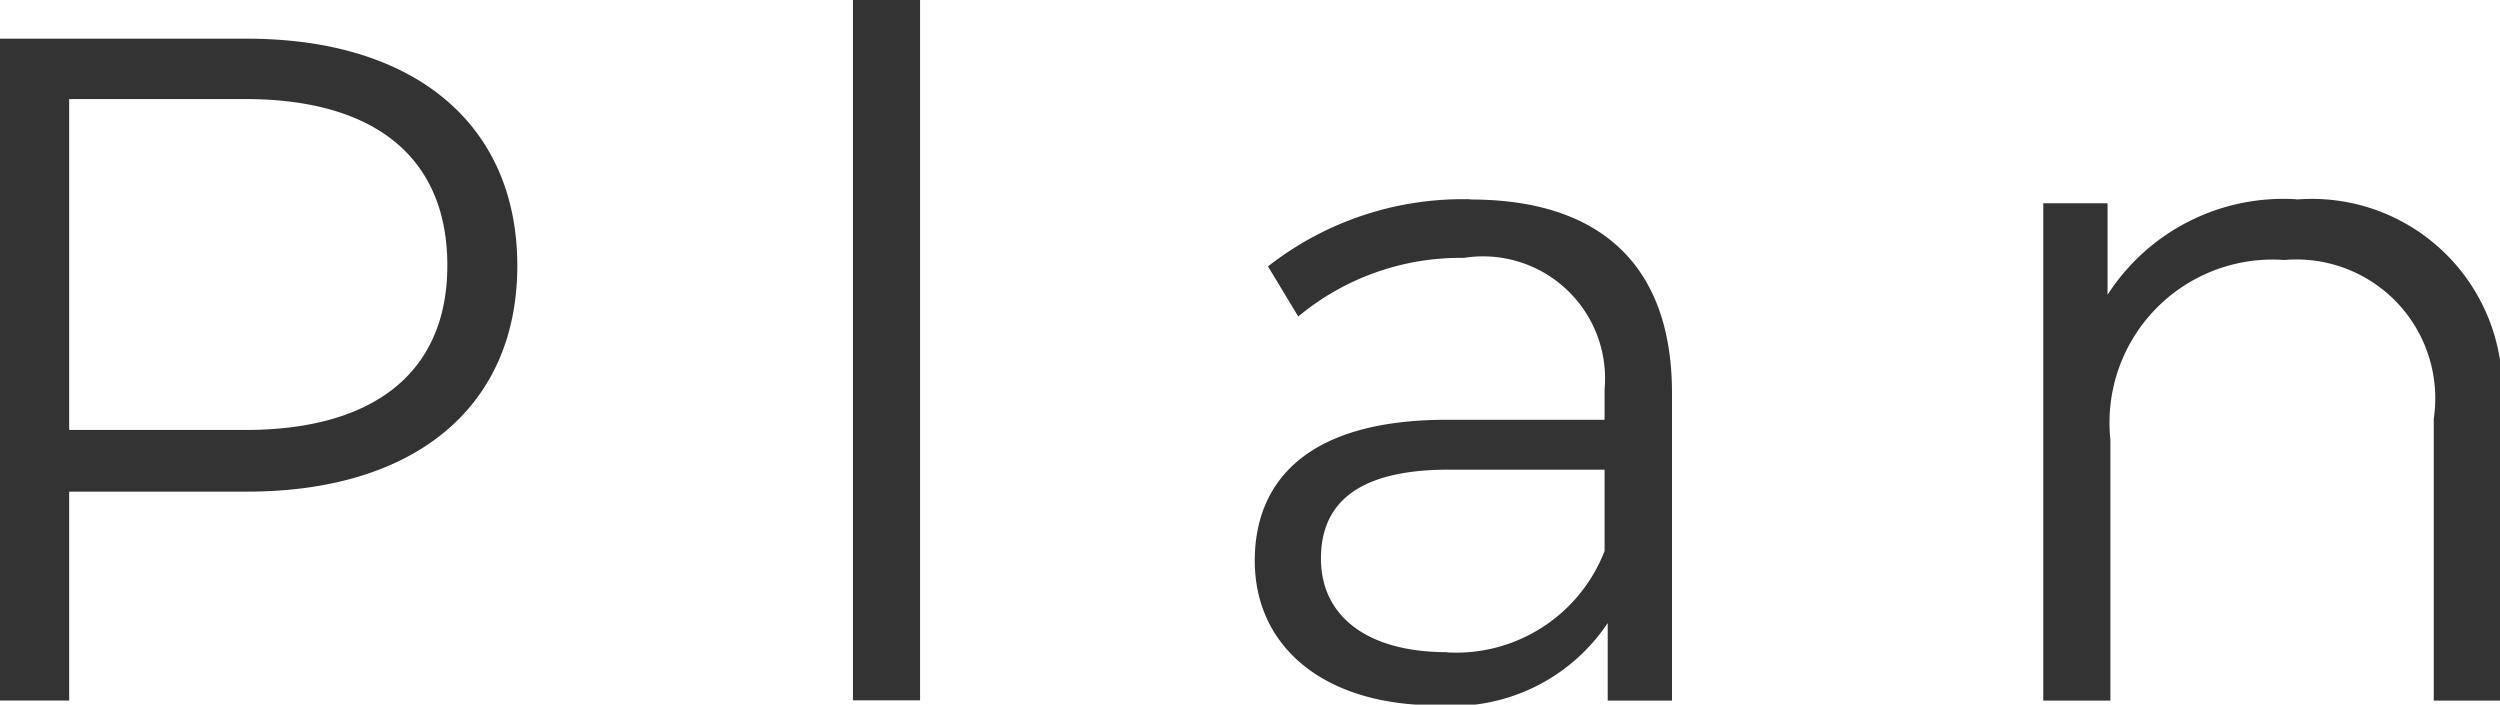 <svg xmlns="http://www.w3.org/2000/svg" width="34.375" height="9.688" viewBox="0 0 34.375 9.688">
  <defs>
    <style>
      .cls-1 {
        fill: #333;
        fill-rule: evenodd;
      }
    </style>
  </defs>
  <path id="nav_plan.svg" class="cls-1" d="M667.426,82.72H664.02v9.1h0.962V88.948h2.444c2.314,0,3.718-1.17,3.718-3.107S669.74,82.72,667.426,82.72ZM667.4,88.1h-2.418v-4.55H667.4c1.82,0,2.782.832,2.782,2.288C670.182,87.271,669.22,88.1,667.4,88.1Zm8.359,3.718h0.923V82.174h-0.923v9.646Zm8.489-6.89a4.342,4.342,0,0,0-2.782.923l0.416,0.689a3.483,3.483,0,0,1,2.275-.806,1.679,1.679,0,0,1,1.937,1.807V87.96h-2.171c-1.963,0-2.639.884-2.639,1.937,0,1.183.949,1.989,2.5,1.989a2.567,2.567,0,0,0,2.353-1.131v1.066h0.884V87.583C687.017,85.815,686.016,84.931,684.248,84.931Zm-0.325,6.227c-1.092,0-1.729-.494-1.729-1.287,0-.7.429-1.222,1.755-1.222h2.145v1.118A2.188,2.188,0,0,1,683.923,91.158Zm11.687-6.227a2.874,2.874,0,0,0-2.6,1.313V84.983h-0.884v6.838h0.923V88.233a2.242,2.242,0,0,1,2.392-2.47,1.909,1.909,0,0,1,2.054,2.184v3.874h0.923V87.856A2.618,2.618,0,0,0,695.61,84.931Z" transform="translate(-664.031 -82.188)"/>
</svg>
